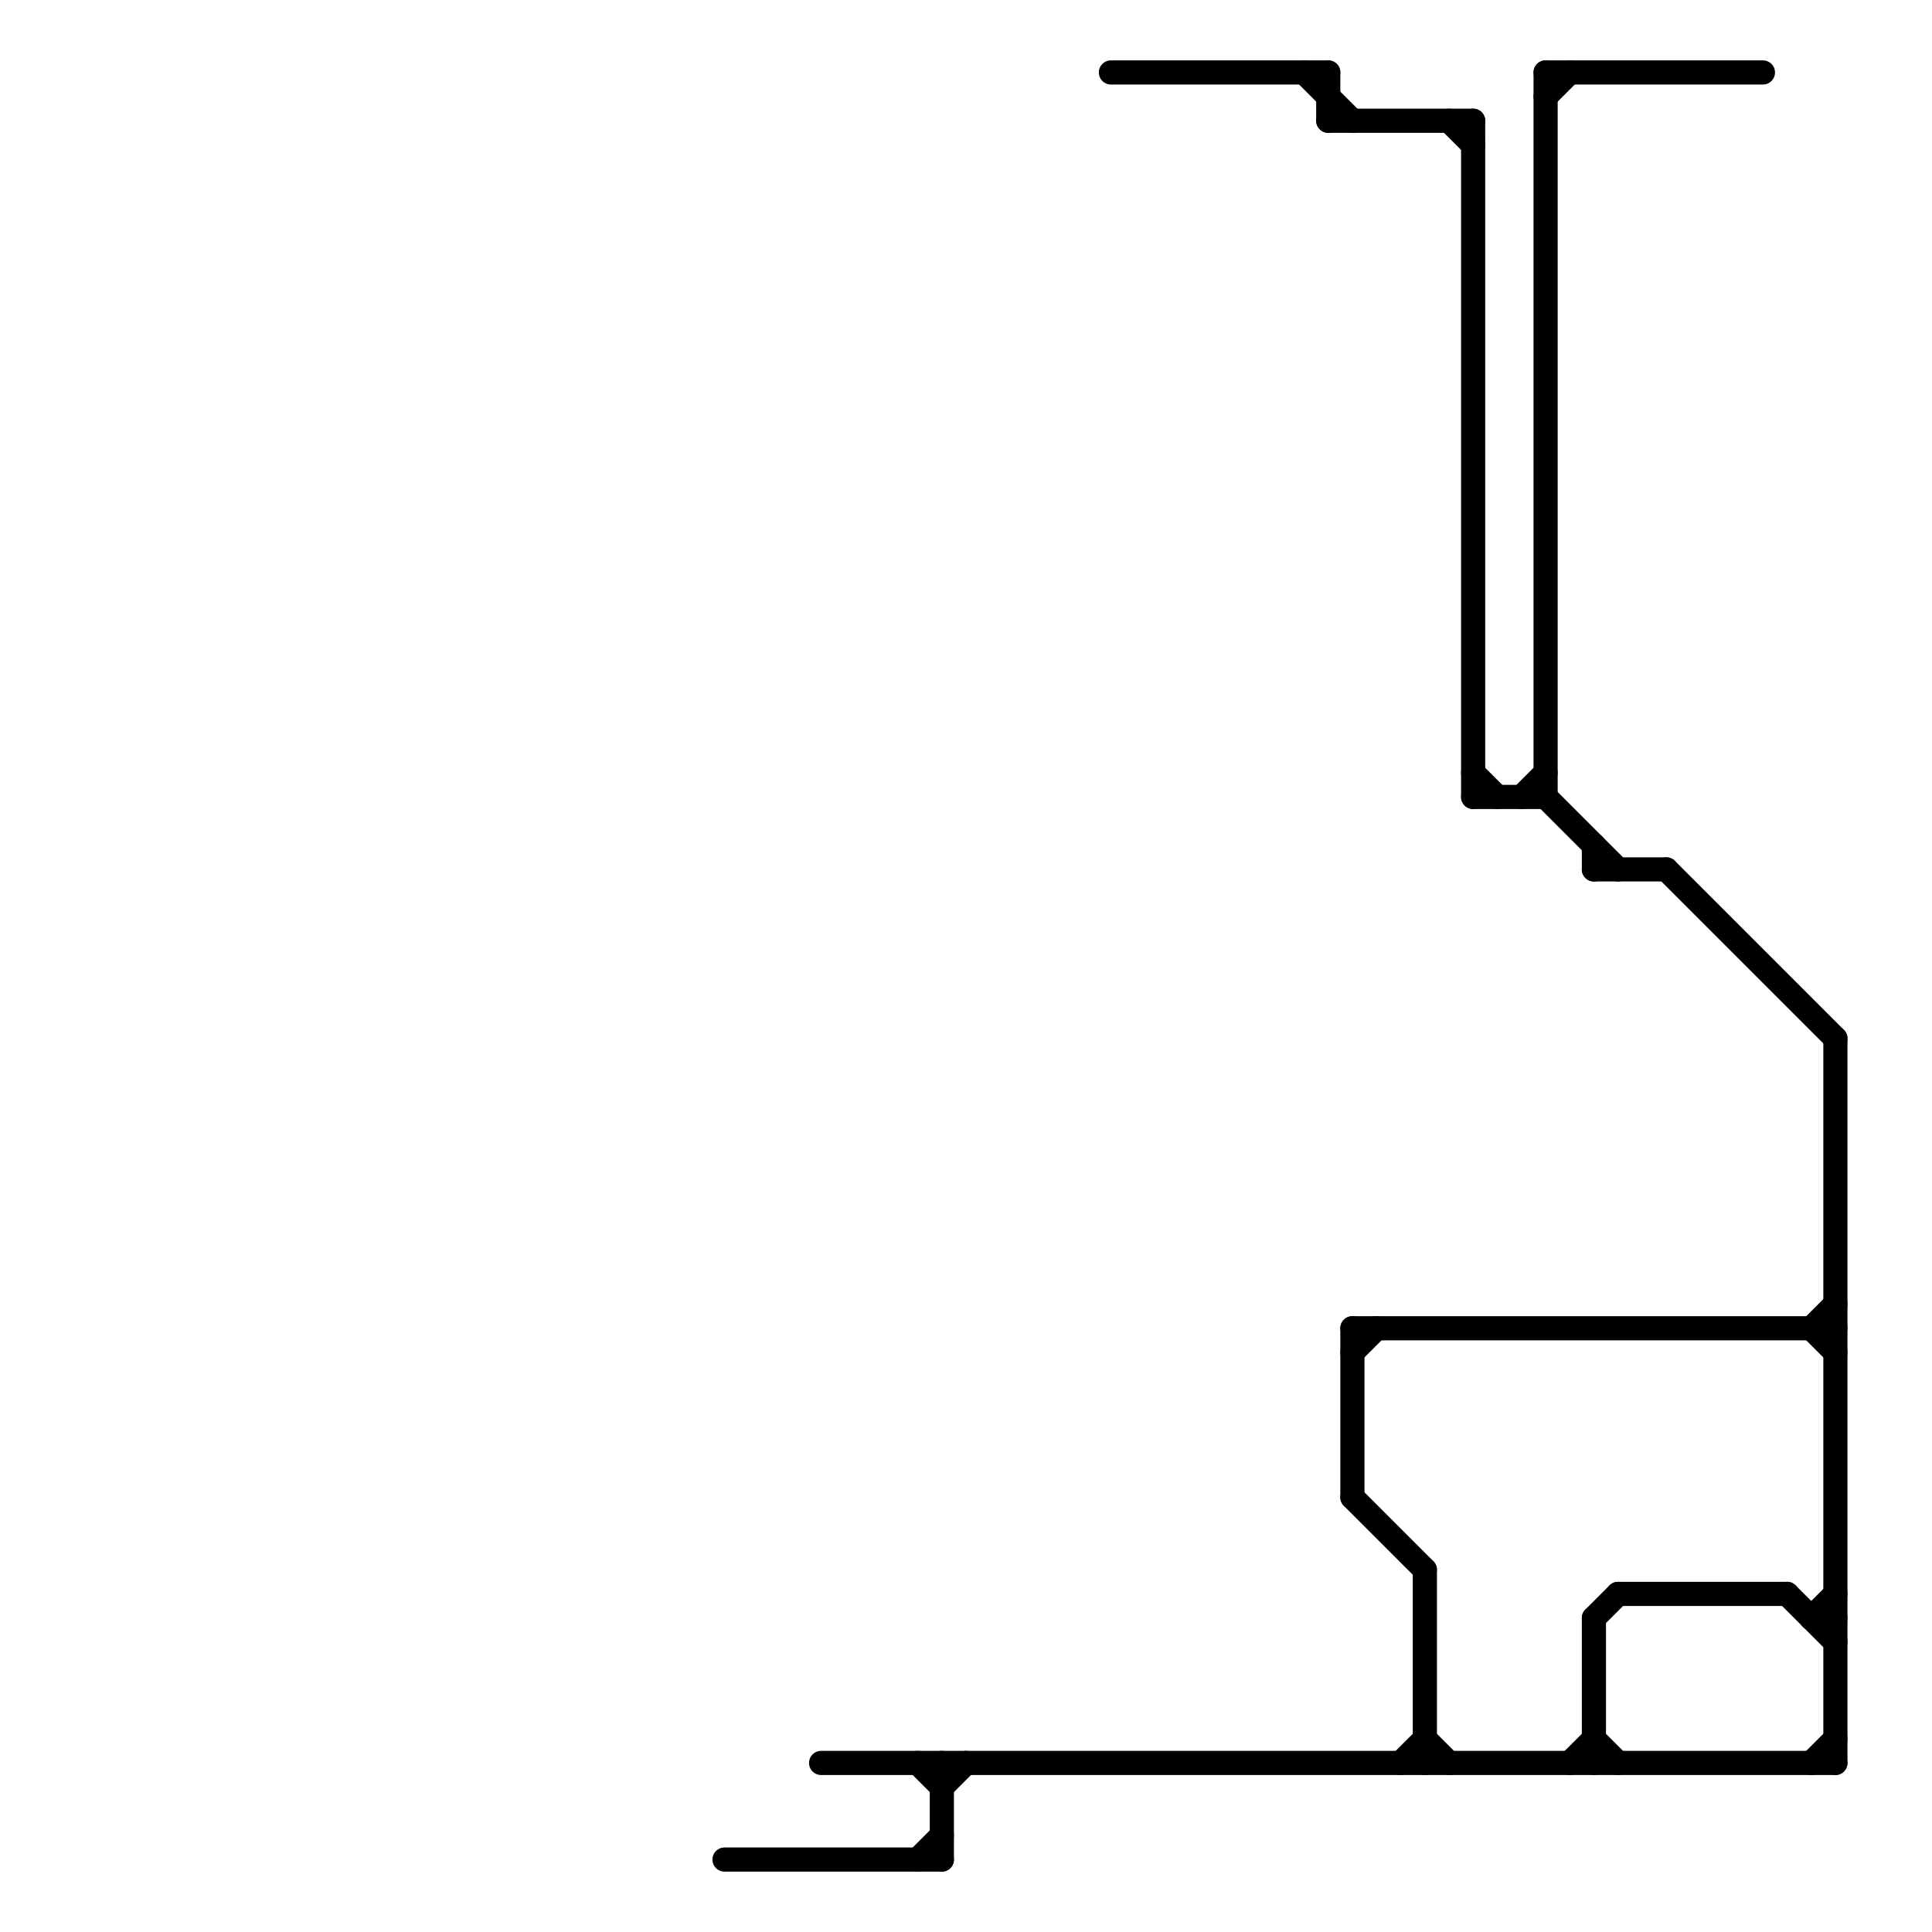 
<svg version="1.1" xmlns="http://www.w3.org/2000/svg" viewBox="0 0 80 80">
<style>text { font: 1px Helvetica; font-weight: 600; white-space: pre; dominant-baseline: central; } line { stroke-width: 1; fill: none; stroke-linecap: round; stroke-linejoin: round; } .c0 { stroke: #000000 }</style><defs><g id="wm-xf"><circle r="1.2" fill="#000"/><circle r="0.9" fill="#fff"/><circle r="0.6" fill="#000"/><circle r="0.3" fill="#fff"/></g><g id="wm"><circle r="0.6" fill="#000"/><circle r="0.3" fill="#fff"/></g></defs><line class="c0" x1="64" y1="4" x2="65" y2="3"/><line class="c0" x1="55" y1="3" x2="55" y2="5"/><line class="c0" x1="38" y1="73" x2="39" y2="74"/><line class="c0" x1="63" y1="33" x2="64" y2="32"/><line class="c0" x1="56" y1="62" x2="59" y2="65"/><line class="c0" x1="74" y1="66" x2="76" y2="68"/><line class="c0" x1="75" y1="73" x2="76" y2="72"/><line class="c0" x1="67" y1="66" x2="74" y2="66"/><line class="c0" x1="56" y1="56" x2="57" y2="55"/><line class="c0" x1="66" y1="36" x2="69" y2="36"/><line class="c0" x1="69" y1="36" x2="76" y2="43"/><line class="c0" x1="39" y1="73" x2="39" y2="77"/><line class="c0" x1="61" y1="33" x2="64" y2="33"/><line class="c0" x1="58" y1="73" x2="59" y2="72"/><line class="c0" x1="59" y1="72" x2="60" y2="73"/><line class="c0" x1="30" y1="77" x2="39" y2="77"/><line class="c0" x1="75" y1="67" x2="76" y2="67"/><line class="c0" x1="64" y1="3" x2="73" y2="3"/><line class="c0" x1="56" y1="55" x2="56" y2="62"/><line class="c0" x1="61" y1="32" x2="62" y2="33"/><line class="c0" x1="75" y1="55" x2="76" y2="54"/><line class="c0" x1="76" y1="43" x2="76" y2="73"/><line class="c0" x1="66" y1="67" x2="67" y2="66"/><line class="c0" x1="56" y1="55" x2="76" y2="55"/><line class="c0" x1="66" y1="35" x2="66" y2="36"/><line class="c0" x1="55" y1="5" x2="61" y2="5"/><line class="c0" x1="64" y1="3" x2="64" y2="33"/><line class="c0" x1="46" y1="3" x2="55" y2="3"/><line class="c0" x1="65" y1="73" x2="66" y2="72"/><line class="c0" x1="66" y1="72" x2="67" y2="73"/><line class="c0" x1="38" y1="77" x2="39" y2="76"/><line class="c0" x1="59" y1="65" x2="59" y2="73"/><line class="c0" x1="75" y1="67" x2="76" y2="66"/><line class="c0" x1="60" y1="5" x2="61" y2="6"/><line class="c0" x1="66" y1="67" x2="66" y2="73"/><line class="c0" x1="61" y1="5" x2="61" y2="33"/><line class="c0" x1="39" y1="74" x2="40" y2="73"/><line class="c0" x1="54" y1="3" x2="56" y2="5"/><line class="c0" x1="34" y1="73" x2="76" y2="73"/><line class="c0" x1="64" y1="33" x2="67" y2="36"/><line class="c0" x1="75" y1="55" x2="76" y2="56"/>
</svg>
